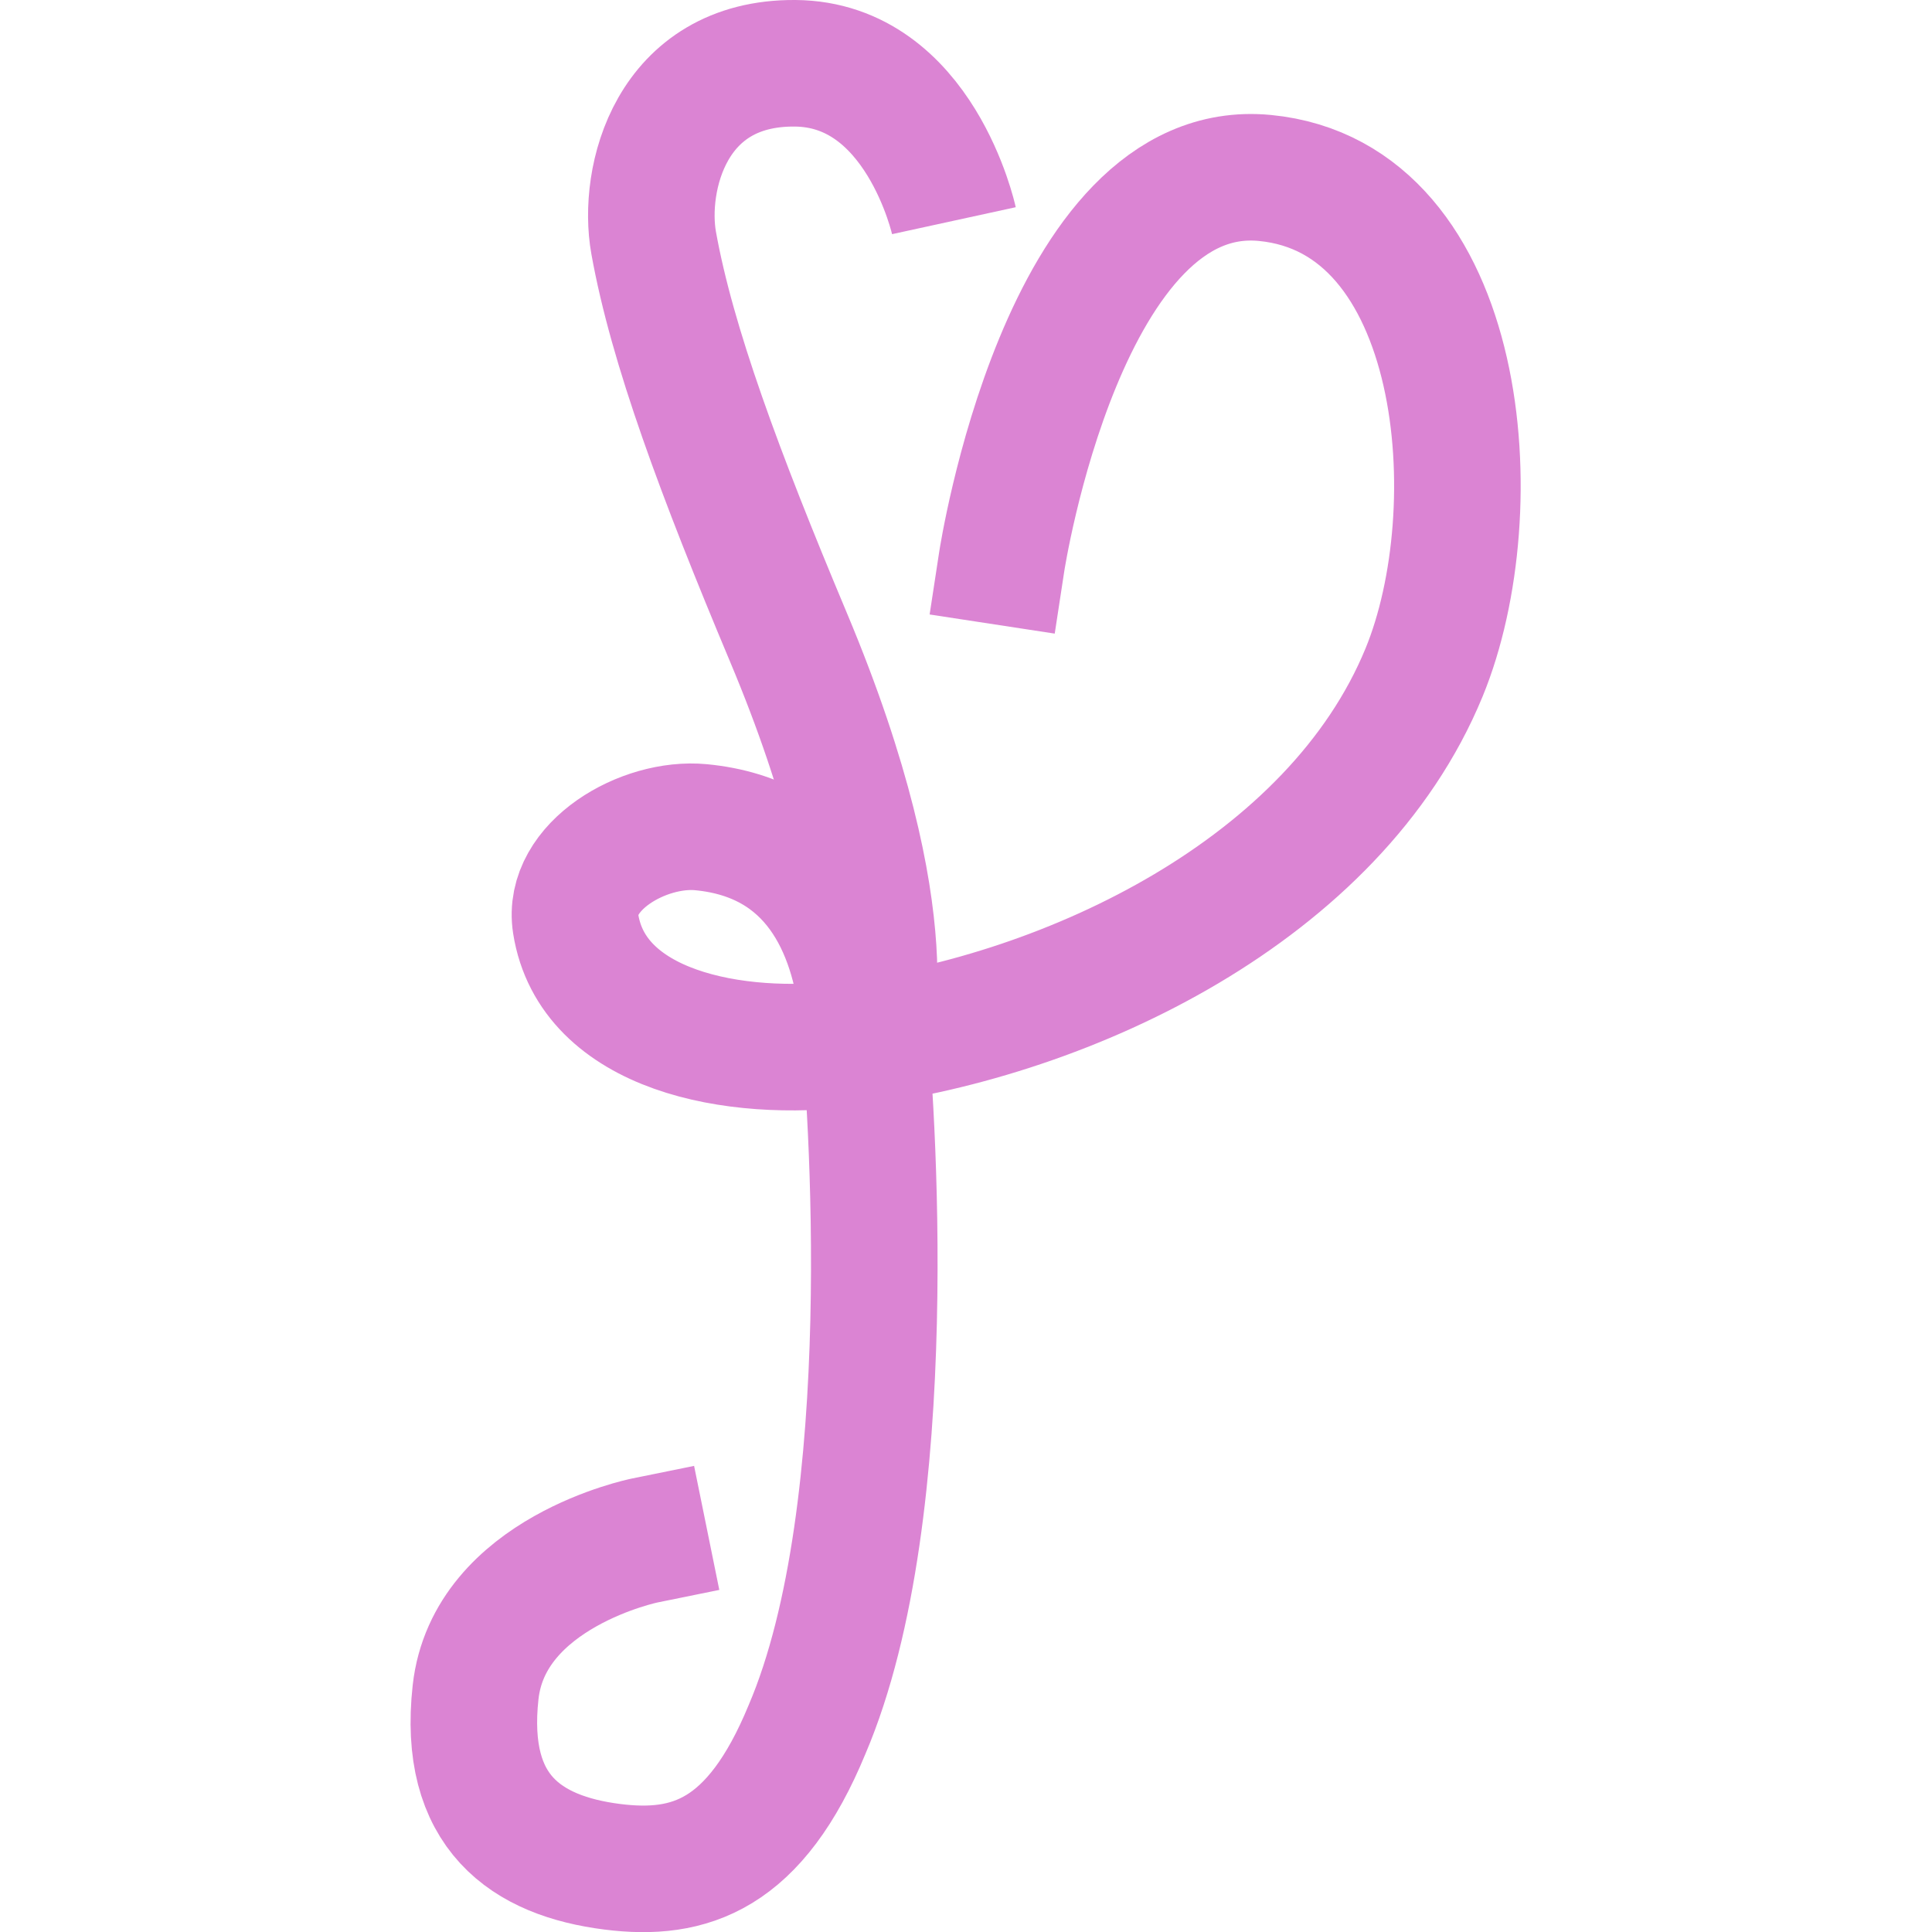 <?xml version="1.0" encoding="UTF-8" standalone="no"?>
<!-- Created with Inkscape (http://www.inkscape.org/) -->

<svg
   width="256"
   height="256"
   viewBox="0 0 61.422 106.859"
   version="1.1"
   id="svg1"
   xml:space="preserve"
   xmlns="http://www.w3.org/2000/svg"
   xmlns:svg="http://www.w3.org/2000/svg"><defs
     id="defs1" /><g
     id="layer1"
     transform="translate(-72.271,-92.207)"><path
       style="fill:none;fill-rule:evenodd;stroke:#db84d3;stroke-width:7;stroke-linecap:square;stroke-linejoin:round;stroke-dasharray:none;stroke-opacity:1"
       d="m 104.959,123.263 c 0,0 3.409,-22.292 14.555,-21.213 11.147,1.079 12.507,18.36 8.8,27.359 -4.94,11.994 -19.574,18.95 -31.632,20.501 -6.607,0.85 -14.367,-0.731 -15.289,-6.609 -0.496,-3.165 3.747,-5.647 6.936,-5.341 6.259,0.602 8.442,5.54 8.945,10.323 0.503,4.783 2.12,27.405 -3.085,39.584 -2.868,6.954 -6.481,8.133 -10.769,7.591 -4.755,-0.601 -8.295,-3.013 -7.563,-9.653 0.732,-6.641 9.353,-8.393 9.353,-8.393"
       id="path2" /><path
       style="fill:none;fill-rule:evenodd;stroke:#db84d3;stroke-width:7;stroke-linecap:butt;stroke-linejoin:round;stroke-dasharray:none;stroke-opacity:1"
       d="m 102.313,104.413 c 0,0 -1.886,-8.653 -8.786,-8.706 -6.9,-0.052 -8.45,6.423 -7.821,9.93 1.013,5.648 3.661,12.779 7.458,21.823 6.75,16.074 4.306,22.416 4.306,22.416"
       id="path3" /></g></svg>
